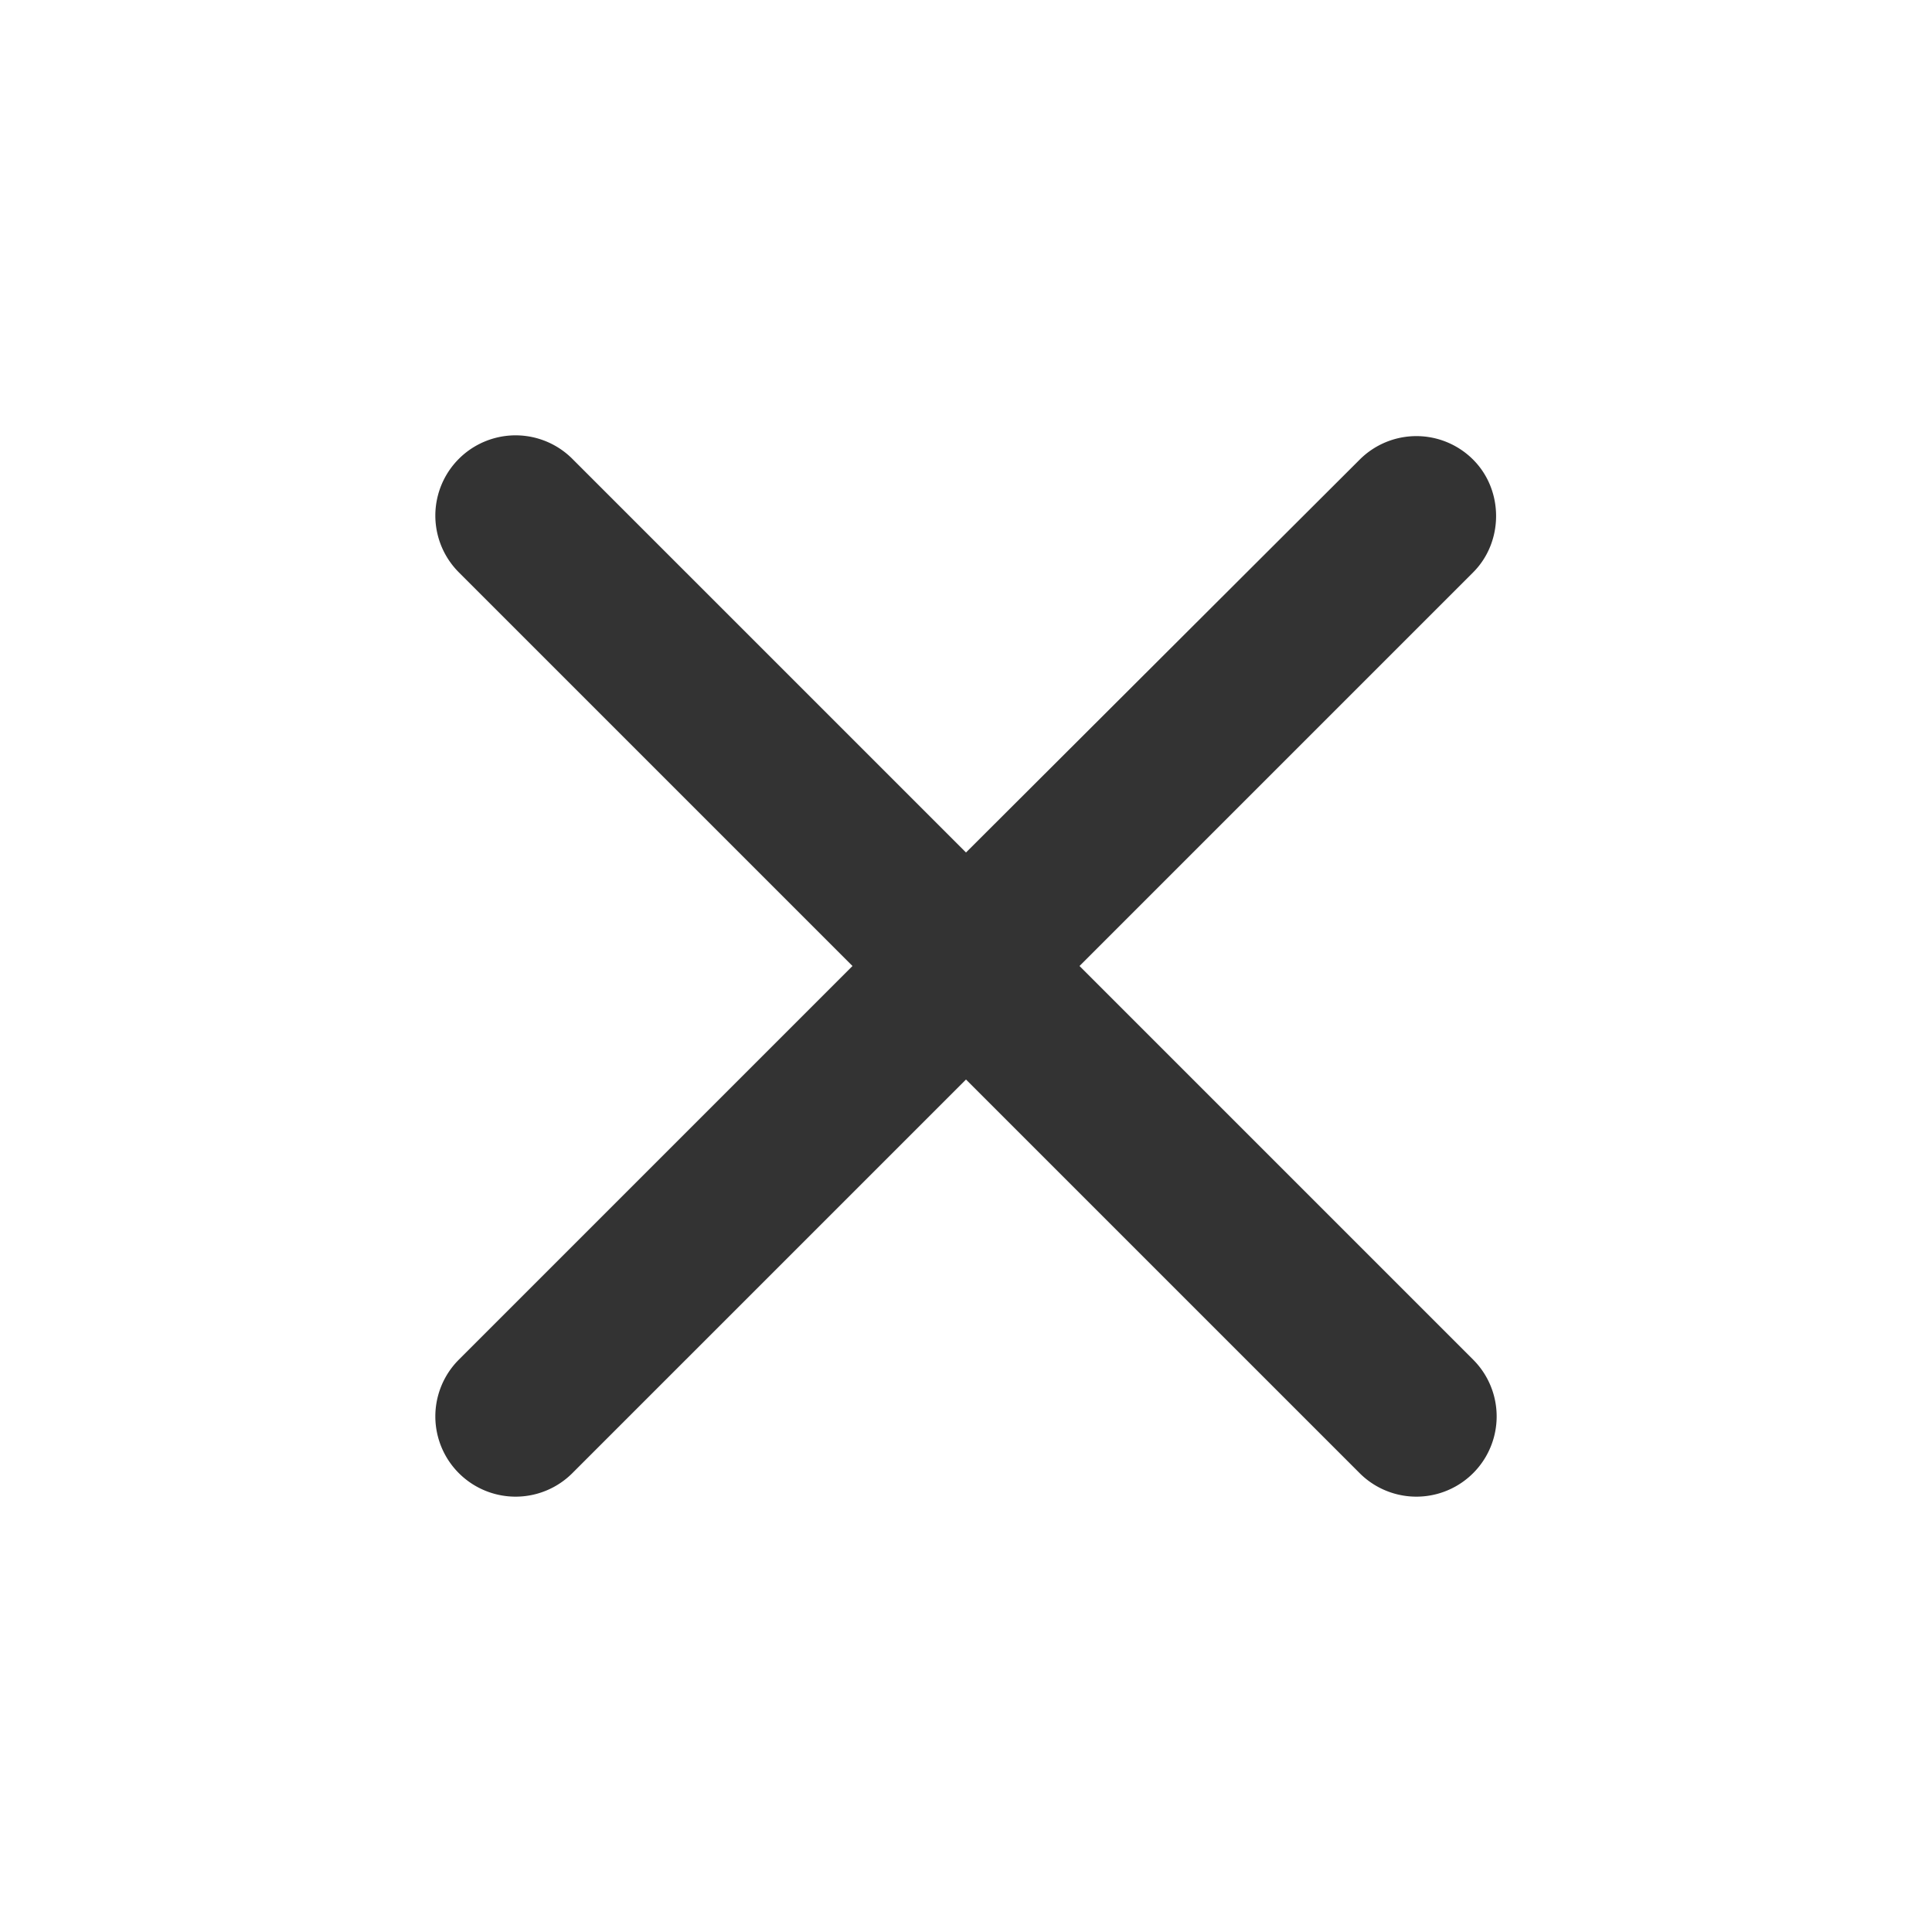 <svg xmlns="http://www.w3.org/2000/svg" width="24" height="24" fill="none" viewBox="0 0 24 24"><path fill="#333" d="M18.3 5.71a.996.996 0 00-1.41 0L12 10.59 7.11 5.7A.996.996 0 105.7 7.11L10.59 12 5.7 16.89a.996.996 0 101.41 1.41L12 13.41l4.89 4.89a.996.996 0 101.41-1.41L13.41 12l4.89-4.89c.38-.38.38-1.02 0-1.4z"/></svg>